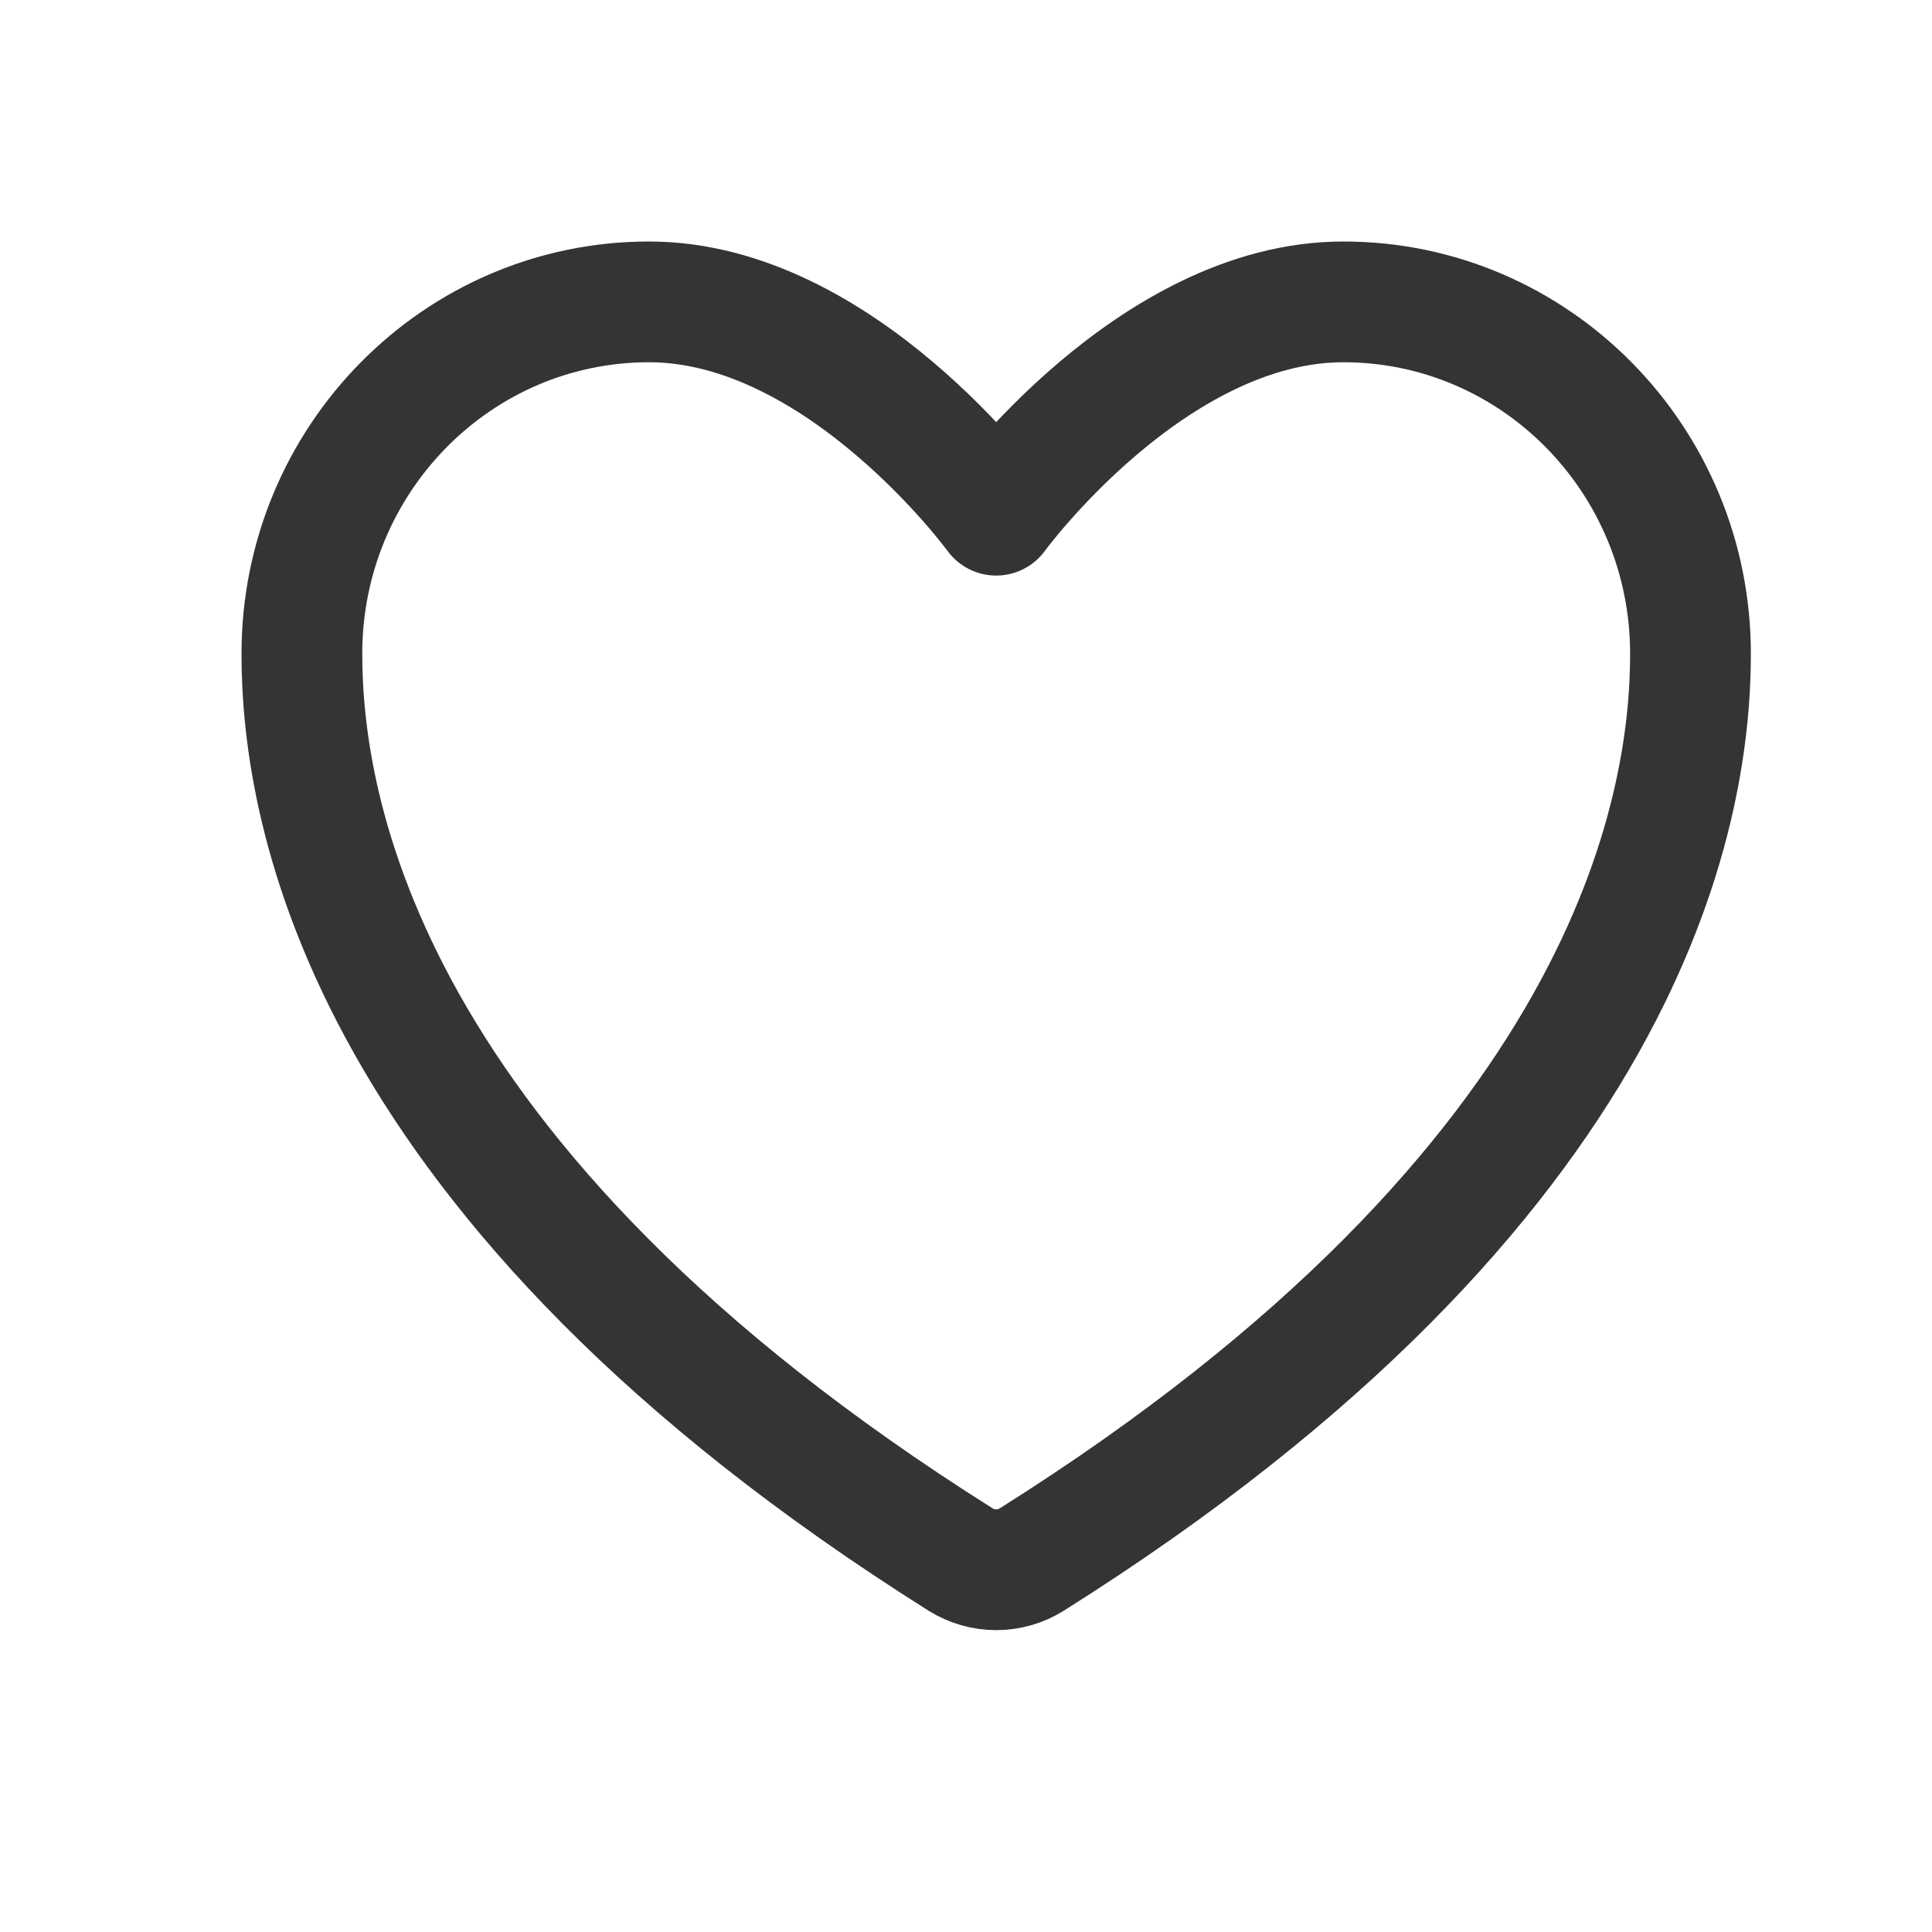 <?xml version="1.0" encoding="UTF-8"?> <svg xmlns="http://www.w3.org/2000/svg" width="32" height="32" viewBox="0 0 32 32" fill="none"><path d="M10.75 5C7.575 5 5 7.609 5 10.829C5 13.428 6.006 19.596 15.911 25.831C16.089 25.942 16.292 26 16.5 26C16.708 26 16.911 25.942 17.089 25.831C26.994 19.596 28 13.428 28 10.829C28 7.609 25.425 5 22.25 5C19.075 5 16.5 8.533 16.5 8.533C16.5 8.533 13.925 5 10.75 5Z" stroke="#343432" stroke-width="2" stroke-linecap="round" stroke-linejoin="round"></path></svg> 